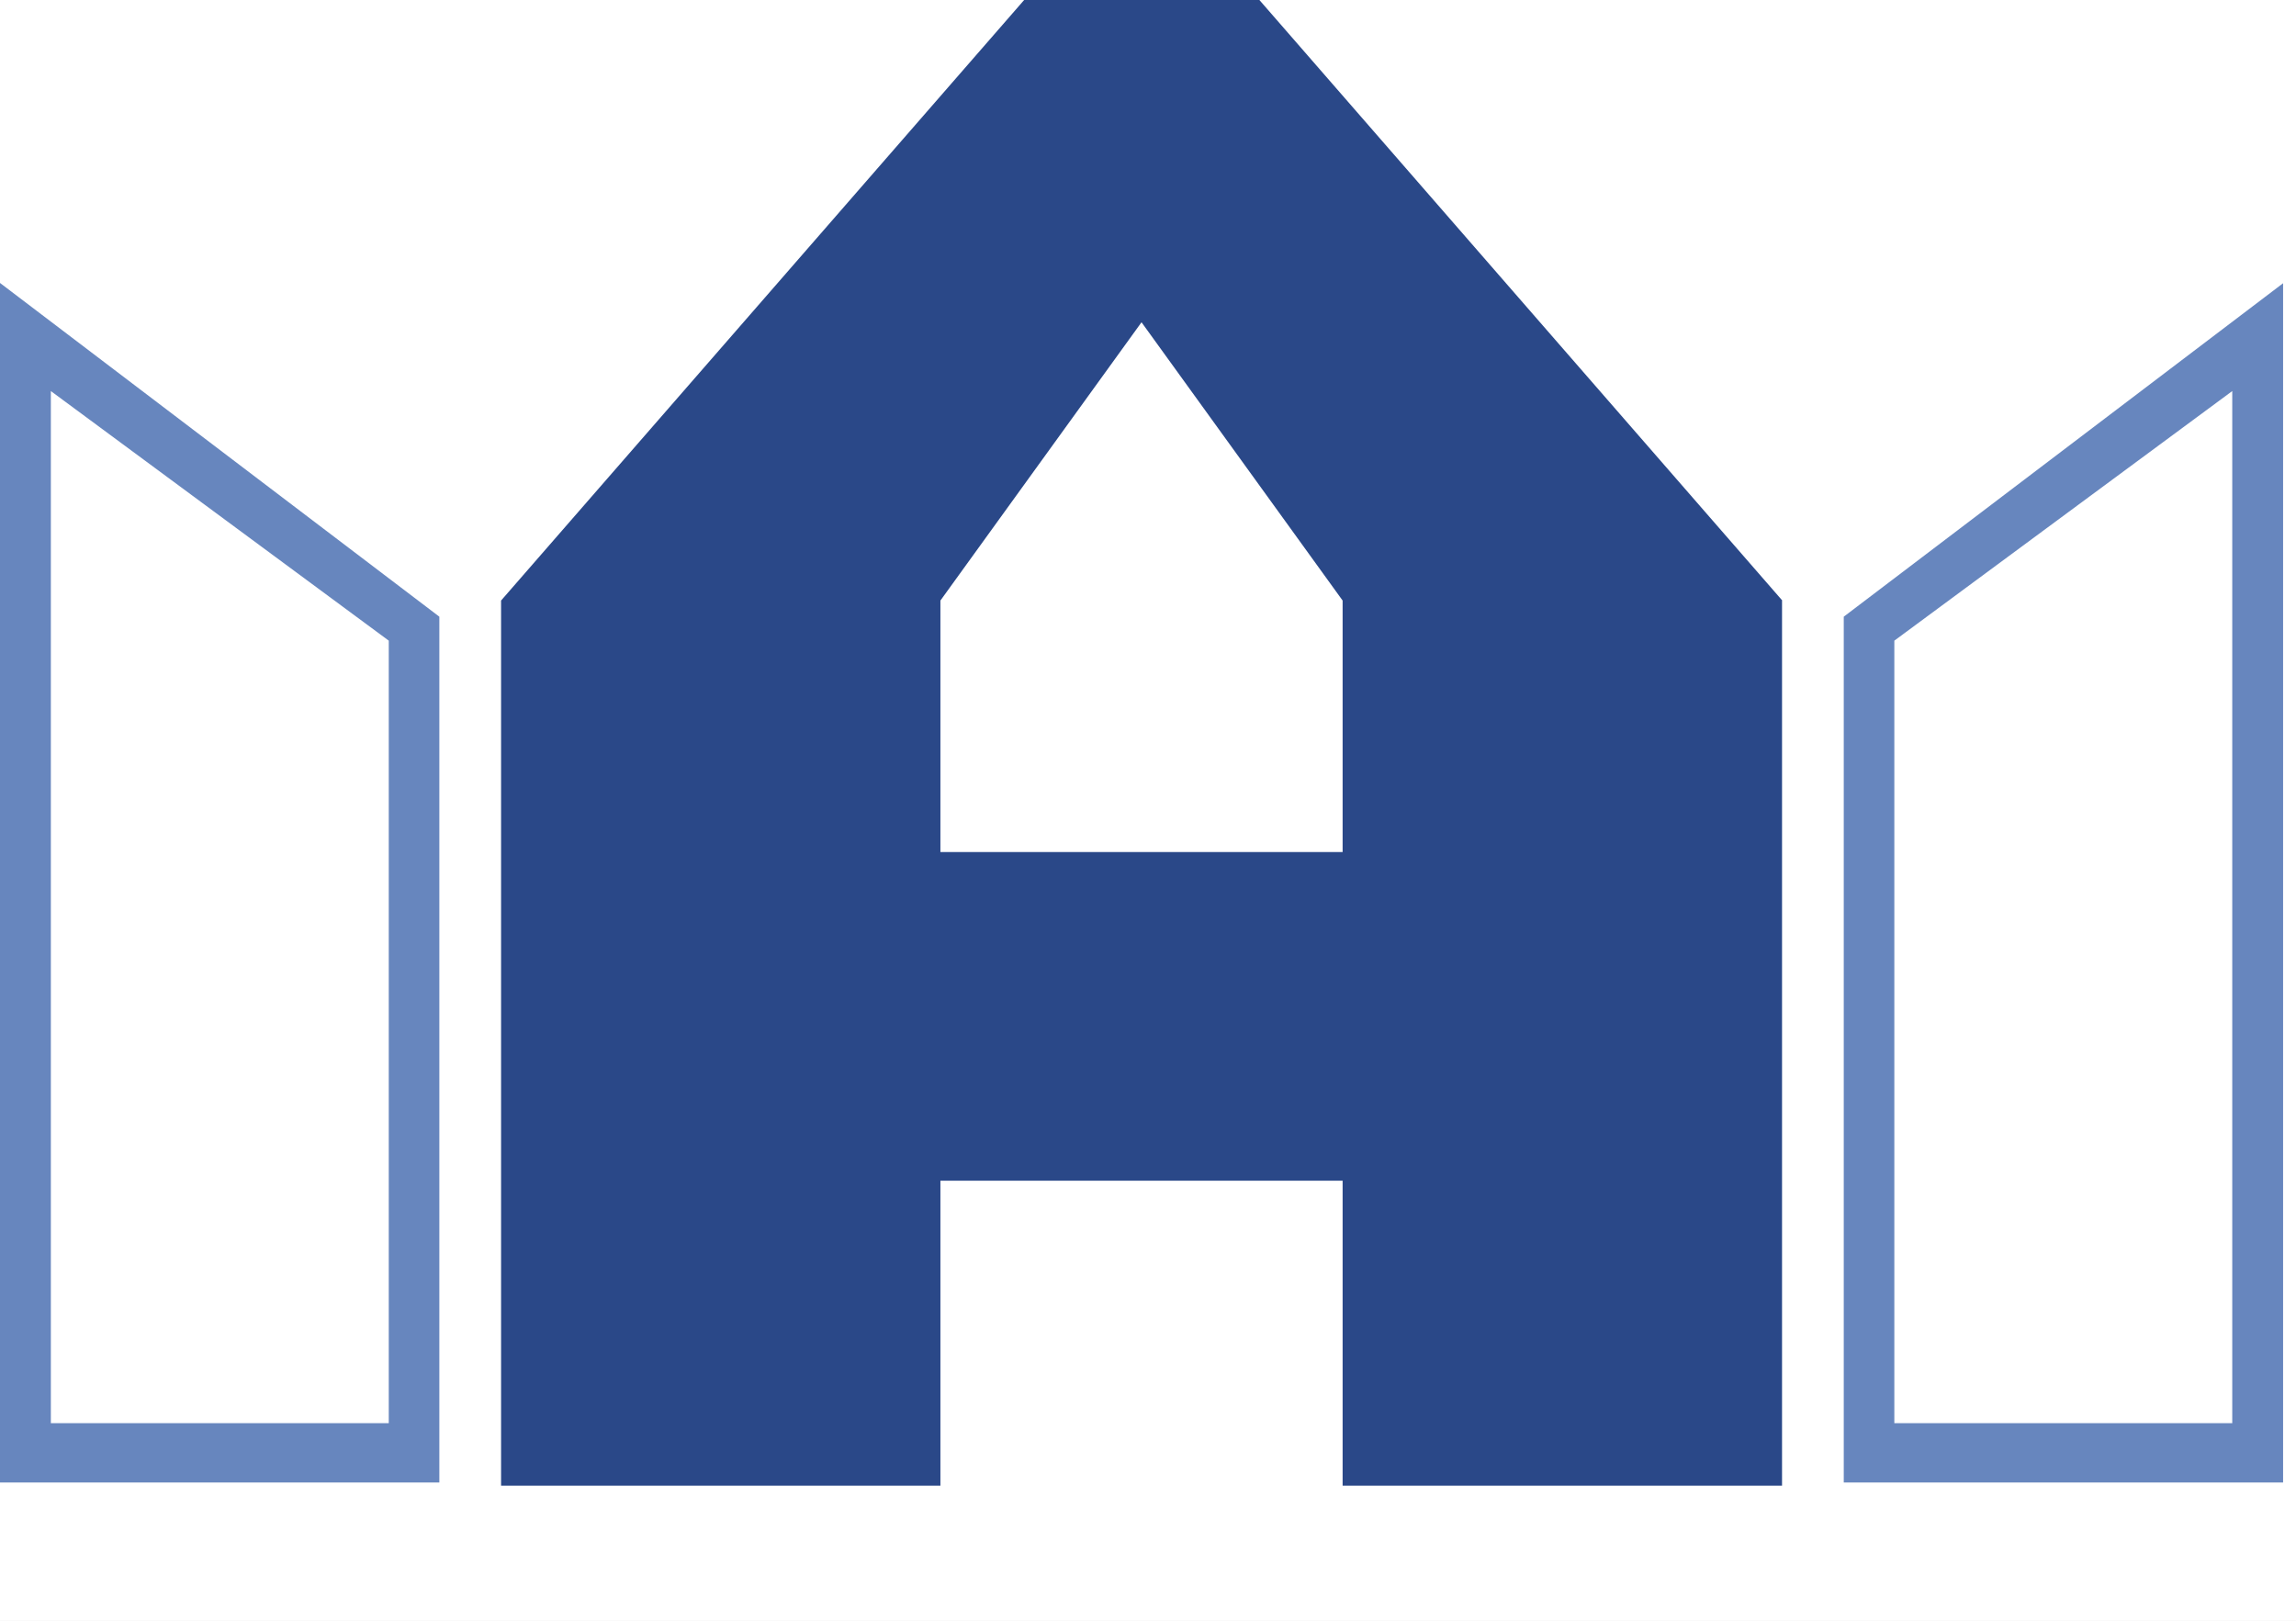 <svg width="34" height="24" viewBox="0 0 34 24" fill="none" xmlns="http://www.w3.org/2000/svg">
<rect width="34" height="24" fill="#C2C2C2"/>
<g id="&#233;&#166;&#150;&#233;&#160;&#129;">
<path d="M-308 -774C-308 -801.614 -285.614 -824 -258 -824H8894C8921.61 -824 8944 -801.614 8944 -774V4356C8944 4383.61 8921.61 4406 8894 4406H-258C-285.614 4406 -308 4383.61 -308 4356V-774Z" fill="#F5F5F5"/>
<g id="&#233;&#166;&#150;&#233;&#160;&#129;_2" clip-path="url(#clip0_0_1)">
<rect width="1536" height="2572" transform="translate(-24 -20)" fill="#FAFAFA"/>
<g id="&#229;&#184;&#179;&#230;&#136;&#182;" clip-path="url(#clip1_0_1)" filter="url(#filter0_i_0_1)">
<rect width="1536" height="64" transform="translate(-24 -20)" fill="white"/>
<g id="topbar">
<g id="&#60;Toolbar&#62;">
<g id="Left Side">
<g id="logo">
<g id="logo_2">
<g id="logo_3" clip-path="url(#clip2_0_1)">
<path id="Vector" d="M26.393 10.893L16.908 0L7.42 10.893V24H13.926V19.484H19.882V24H26.389V10.893H26.393ZM13.926 14.617V10.893L16.904 6.772L19.882 10.893V14.617H13.926Z" fill="#2A4888"/>
<path id="Vector_2" d="M6.506 11.132L0 6.19V23.953H6.506V11.132ZM5.757 23.075H0.753V7.791L5.757 11.487V23.079V23.075Z" fill="#6786BE"/>
<path id="Vector_3" d="M27.303 23.953H33.809V6.327V6.194L27.303 11.132V23.953ZM28.052 11.487L33.056 7.791V23.075H28.052V11.487Z" fill="#6786BE"/>
</g>
</g>
</g>
</g>
</g>
</g>
</g>
</g>
</g>
<defs>
<filter id="filter0_i_0_1" x="-24" y="-20" width="1536" height="64" filterUnits="userSpaceOnUse" color-interpolation-filters="sRGB">
<feFlood flood-opacity="0" result="BackgroundImageFix"/>
<feBlend mode="normal" in="SourceGraphic" in2="BackgroundImageFix" result="shape"/>
<feColorMatrix in="SourceAlpha" type="matrix" values="0 0 0 0 0 0 0 0 0 0 0 0 0 0 0 0 0 0 127 0" result="hardAlpha"/>
<feOffset dy="-2"/>
<feComposite in2="hardAlpha" operator="arithmetic" k2="-1" k3="1"/>
<feColorMatrix type="matrix" values="0 0 0 0 0.834 0 0 0 0 0.893 0 0 0 0 1 0 0 0 1 0"/>
<feBlend mode="normal" in2="shape" result="effect1_innerShadow_0_1"/>
</filter>
<clipPath id="clip0_0_1">
<rect width="1536" height="2572" fill="white" transform="translate(-24 -20)"/>
</clipPath>
<clipPath id="clip1_0_1">
<rect width="1536" height="64" fill="white" transform="translate(-24 -20)"/>
</clipPath>
<clipPath id="clip2_0_1">
<rect width="33.812" height="24" fill="white"/>
</clipPath>
</defs>
</svg>
